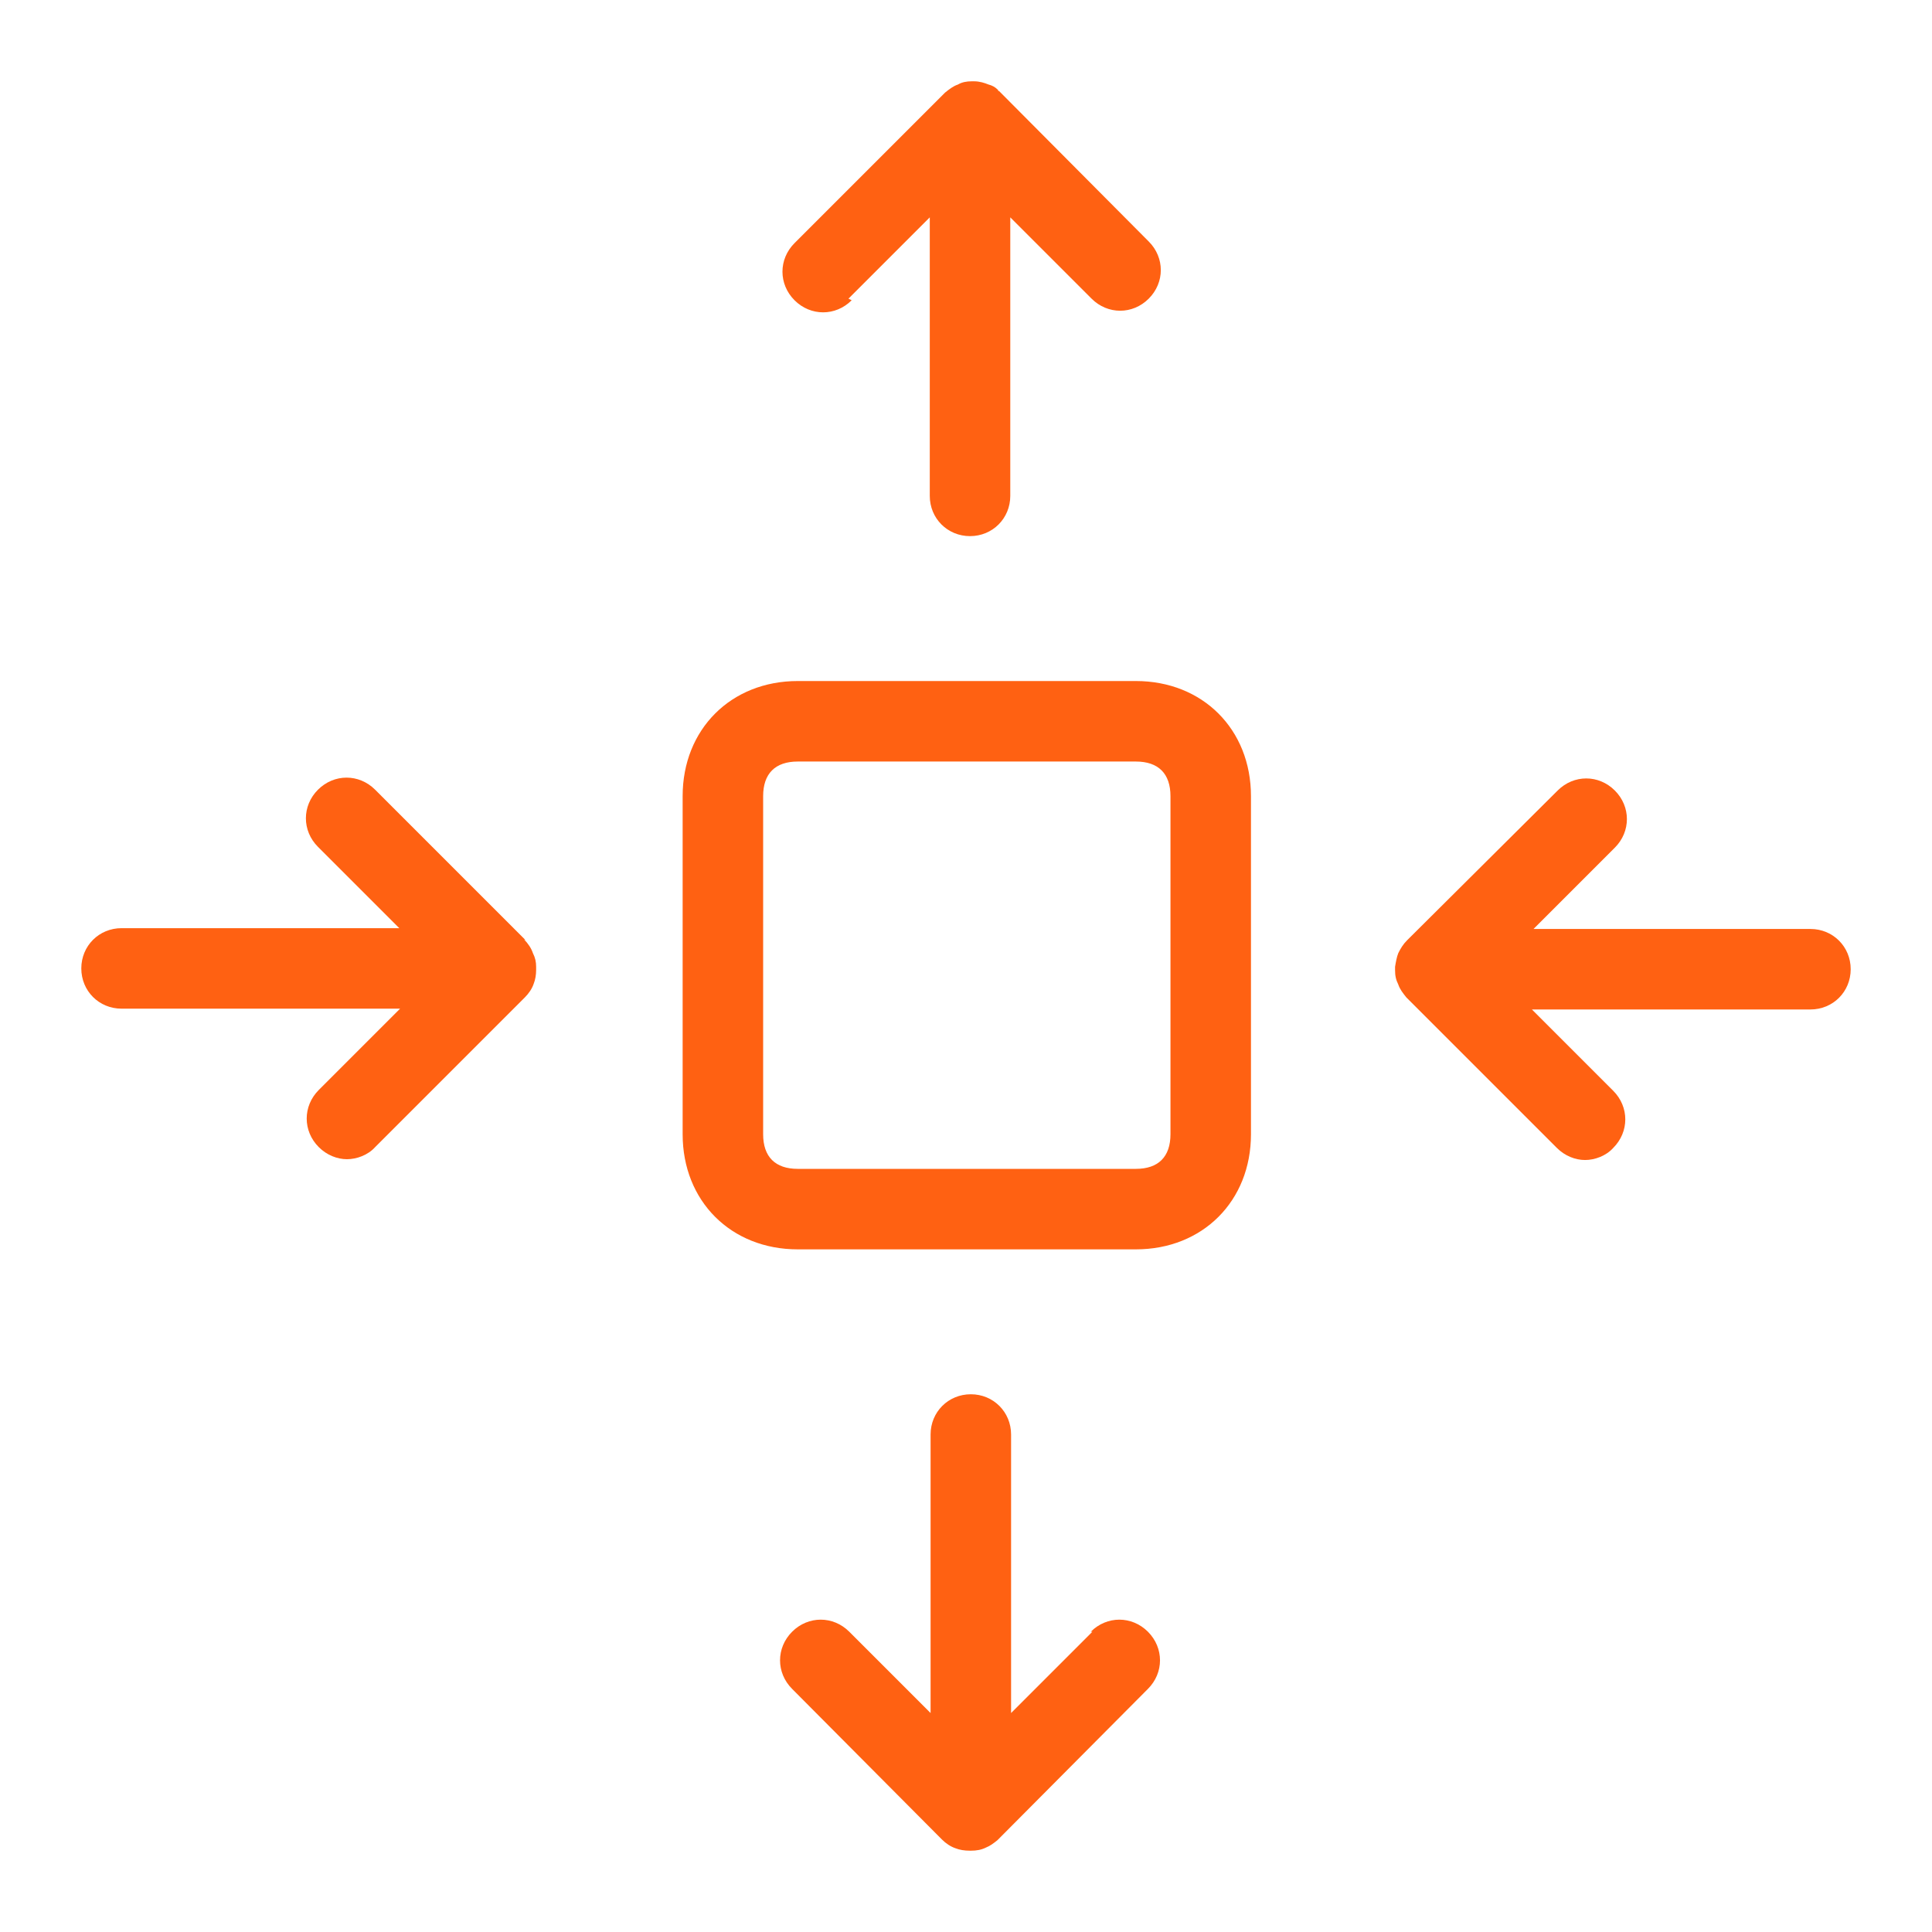 <svg width="24" height="24" viewBox="0 0 24 24" fill="none" xmlns="http://www.w3.org/2000/svg">
<path d="M6.53 11.68L4.66 9.81C4.46 9.61 4.15 9.61 3.95 9.81C3.75 10.01 3.75 10.32 3.95 10.52L4.96 11.53H1.51C1.23 11.53 1.01 11.75 1.01 12.03C1.01 12.31 1.23 12.53 1.51 12.53H4.97L3.96 13.54C3.76 13.74 3.76 14.05 3.96 14.25C4.06 14.35 4.19 14.4 4.31 14.4C4.43 14.4 4.57 14.35 4.66 14.25L6.52 12.39C6.57 12.34 6.61 12.28 6.63 12.22C6.65 12.17 6.66 12.11 6.66 12.05C6.66 12.04 6.66 12.02 6.66 12.01C6.66 11.95 6.65 11.9 6.62 11.84C6.6 11.78 6.56 11.72 6.51 11.67L6.53 11.68Z" fill="#FF6112"/>
<path d="M10.54 3.71L11.55 2.7V6.16C11.55 6.44 11.77 6.66 12.05 6.66C12.33 6.66 12.55 6.44 12.55 6.16V2.7L13.56 3.71C13.76 3.91 14.07 3.91 14.27 3.71C14.47 3.51 14.47 3.2 14.27 3L12.41 1.13H12.4V1.12C12.4 1.12 12.4 1.12 12.39 1.11C12.36 1.08 12.32 1.06 12.28 1.05C12.23 1.03 12.17 1.01 12.1 1.01H12.07C12.01 1.01 11.95 1.02 11.9 1.05C11.84 1.07 11.79 1.11 11.74 1.15L9.87 3.02C9.67 3.22 9.67 3.53 9.87 3.73C10.07 3.93 10.38 3.93 10.58 3.73L10.54 3.71Z" fill="#FF6112"/>
<path d="M22.51 11.54H19.05L20.06 10.53C20.26 10.33 20.26 10.02 20.06 9.82C19.86 9.62 19.55 9.62 19.35 9.82L17.48 11.68C17.43 11.73 17.4 11.78 17.37 11.84C17.35 11.89 17.34 11.95 17.33 12.01V12.05C17.33 12.12 17.34 12.17 17.37 12.23C17.39 12.29 17.43 12.34 17.47 12.39L19.34 14.26C19.44 14.36 19.57 14.41 19.69 14.41C19.81 14.41 19.95 14.36 20.04 14.26C20.24 14.06 20.24 13.75 20.04 13.55L19.03 12.54H22.49C22.77 12.54 22.99 12.32 22.99 12.04C22.99 11.76 22.77 11.54 22.49 11.54H22.51Z" fill="#FF6112"/>
<path d="M14.11 8.46H9.91C9.08 8.46 8.48 9.06 8.48 9.89V14.09C8.48 14.92 9.08 15.52 9.91 15.52H14.11C14.94 15.52 15.54 14.92 15.54 14.09V9.89C15.54 9.06 14.94 8.46 14.11 8.46ZM14.54 14.09C14.54 14.37 14.39 14.52 14.11 14.52H9.91C9.63 14.52 9.48 14.37 9.48 14.09V9.89C9.48 9.61 9.63 9.46 9.91 9.46H14.11C14.39 9.46 14.54 9.61 14.54 9.89V14.09Z" fill="#FF6112"/>
<path d="M13.57 20.27L12.56 21.28V17.82C12.56 17.54 12.34 17.32 12.06 17.32C11.78 17.32 11.56 17.54 11.56 17.82V21.28L10.55 20.27C10.35 20.07 10.04 20.07 9.84 20.27C9.64 20.47 9.64 20.78 9.84 20.98L11.7 22.85C11.75 22.9 11.81 22.94 11.87 22.96C11.92 22.98 11.98 22.99 12.05 22.99H12.06C12.13 22.99 12.19 22.98 12.25 22.95C12.3 22.93 12.34 22.9 12.39 22.86C12.39 22.86 12.39 22.86 12.4 22.85L14.26 20.98C14.46 20.78 14.46 20.47 14.26 20.27C14.06 20.07 13.75 20.07 13.55 20.27H13.57Z" fill="#FF6112"/>
</svg>
